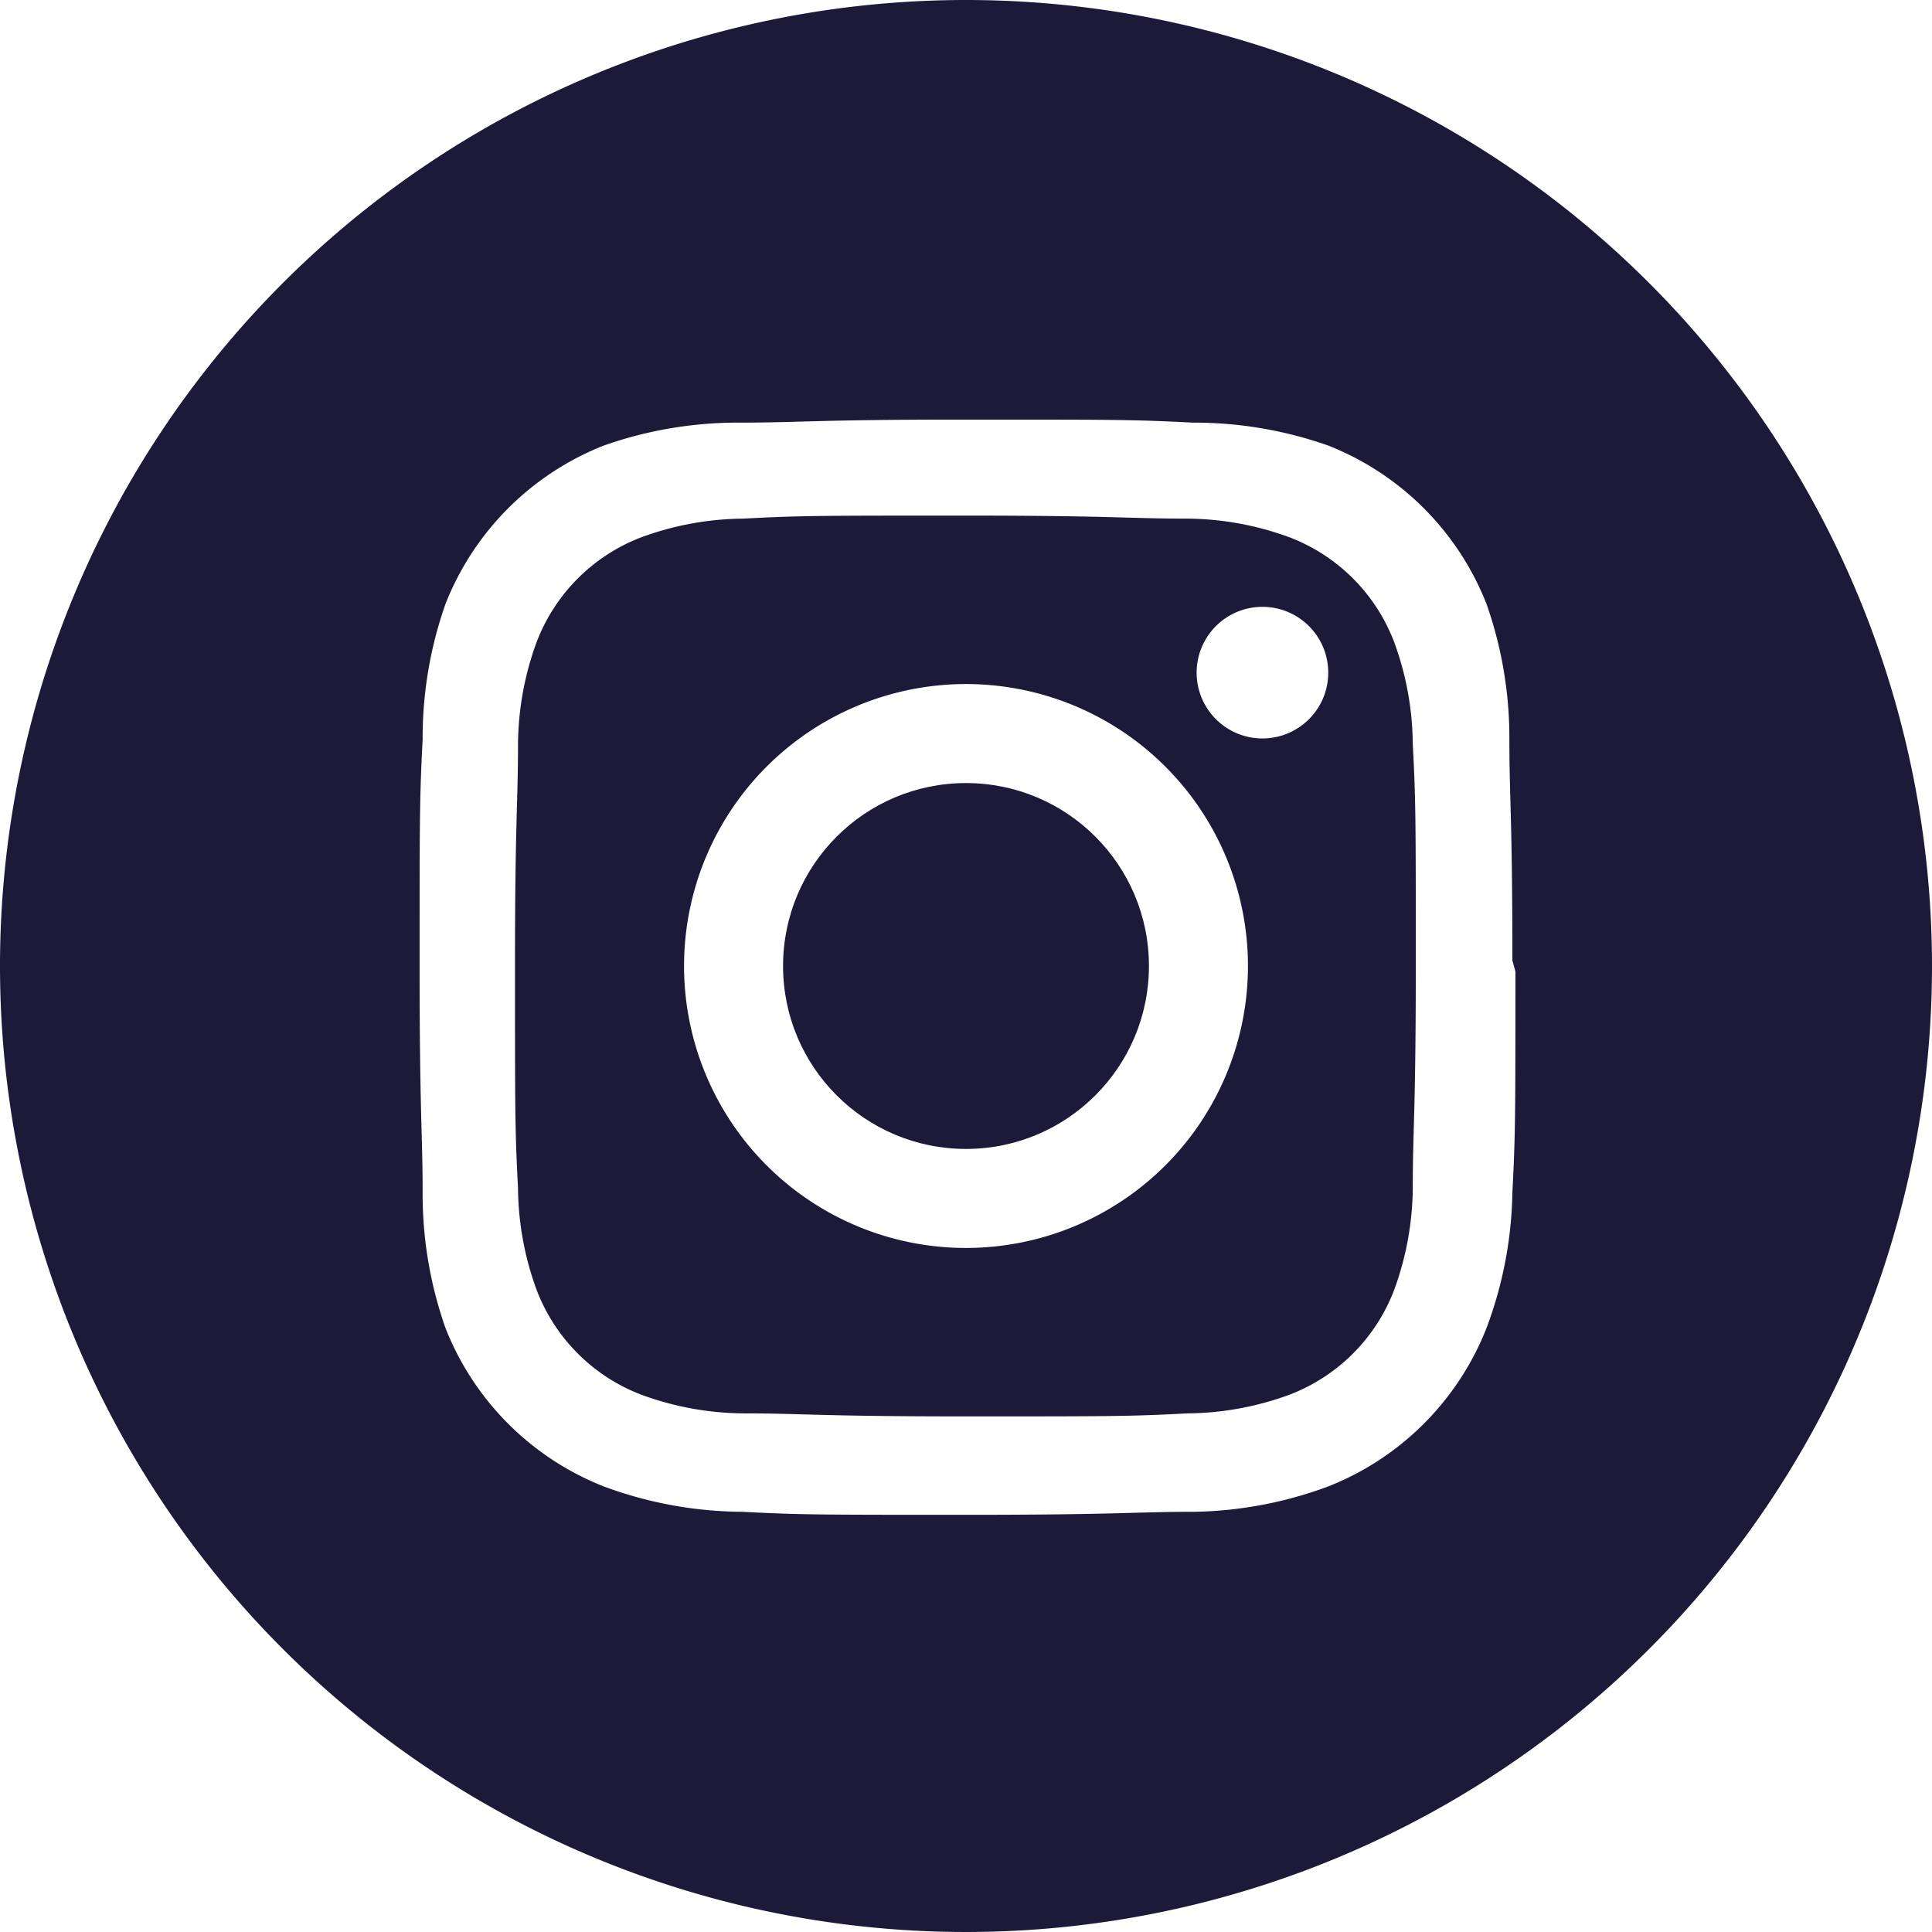 <svg xmlns="http://www.w3.org/2000/svg" viewBox="0 0 32 32"><defs><style>.cls-1{fill:#1d1a39;}</style></defs><title>Asset 31</title><g id="Layer_2" data-name="Layer 2"><g id="Layer_3" data-name="Layer 3"><circle class="cls-1" cx="16" cy="16" r="3.03"/><path class="cls-1" d="M23.09,10.63a3,3,0,0,0-1.73-1.73,5,5,0,0,0-1.69-.31c-1,0-1.25-.05-3.68-.05s-2.72,0-3.68.05a5,5,0,0,0-1.69.31,3,3,0,0,0-1.73,1.73,5,5,0,0,0-.31,1.69c0,1-.05,1.25-.05,3.68s0,2.72.05,3.68a5,5,0,0,0,.31,1.69,3,3,0,0,0,1.73,1.73,5,5,0,0,0,1.69.31c1,0,1.25.05,3.68.05s2.72,0,3.68-.05a5,5,0,0,0,1.69-.31,3,3,0,0,0,1.73-1.73,5,5,0,0,0,.31-1.69c0-1,.05-1.25.05-3.68s0-2.72-.05-3.68A5,5,0,0,0,23.09,10.63ZM16,20.67A4.67,4.67,0,1,1,20.67,16,4.67,4.67,0,0,1,16,20.67Zm4.86-8.44A1.09,1.09,0,1,1,22,11.14,1.09,1.09,0,0,1,20.86,12.23Z"/><path class="cls-1" d="M16,0A16,16,0,1,0,32,16,16,16,0,0,0,16,0Zm9.1,16.09c0,2.38,0,2.7-.05,3.66A6.68,6.68,0,0,1,24.62,22,4.65,4.65,0,0,1,22,24.62a6.68,6.68,0,0,1-2.21.42c-1,0-1.28.05-3.75.05s-2.78,0-3.75-.05A6.68,6.68,0,0,1,10,24.62,4.65,4.65,0,0,1,7.38,22,6.68,6.68,0,0,1,7,19.75c0-1-.05-1.28-.05-3.75s0-2.78.05-3.75A6.68,6.68,0,0,1,7.38,10,4.65,4.65,0,0,1,10,7.38,6.68,6.68,0,0,1,12.25,7c1,0,1.28-.05,3.66-.05h.18c2.38,0,2.7,0,3.66.05A6.68,6.68,0,0,1,22,7.38,4.65,4.65,0,0,1,24.62,10,6.68,6.68,0,0,1,25,12.25c0,1,.05,1.28.05,3.66Z"/></g></g></svg>